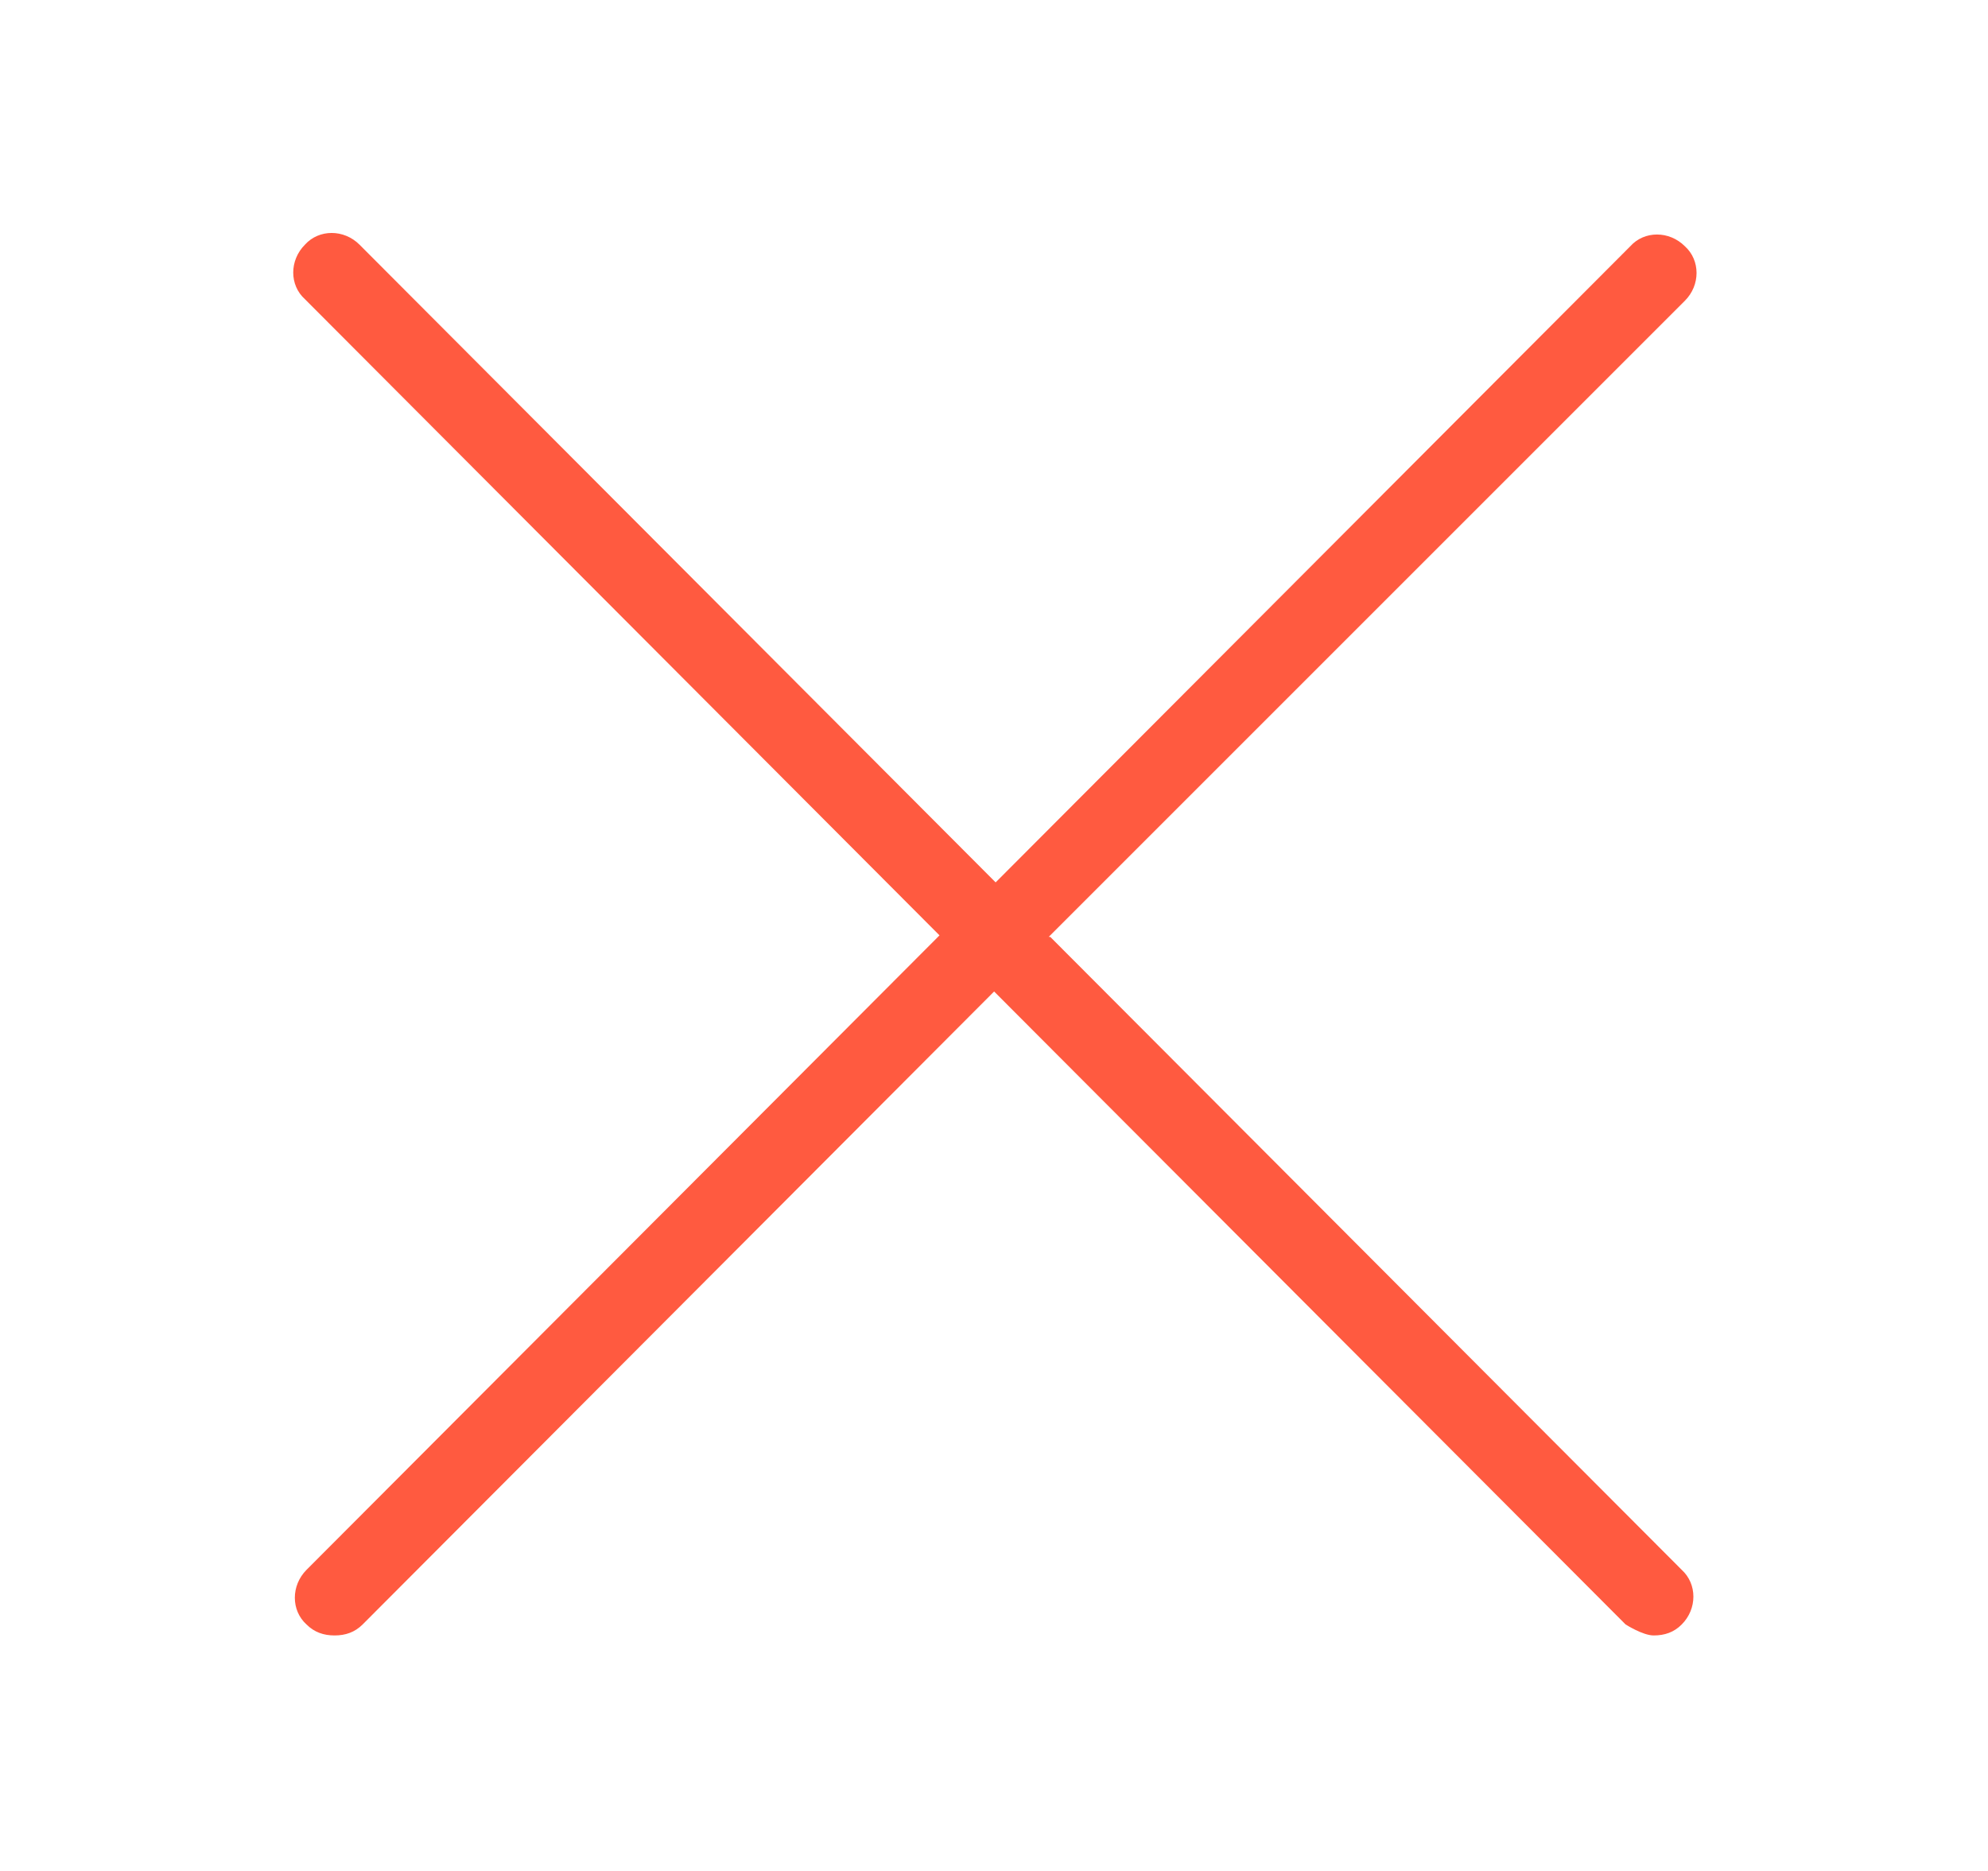 <svg width="17" height="16" viewBox="0 0 17 16" fill="none" xmlns="http://www.w3.org/2000/svg">
<path d="M8.968 8.012L14.408 2.572C14.541 2.439 14.541 2.226 14.408 2.106C14.274 1.972 14.061 1.972 13.941 2.106L8.514 7.546L3.074 2.092C2.941 1.959 2.728 1.959 2.608 2.092C2.474 2.226 2.474 2.439 2.608 2.559L8.034 7.999L2.621 13.425C2.488 13.559 2.488 13.772 2.621 13.892C2.688 13.959 2.768 13.986 2.861 13.986C2.954 13.986 3.034 13.959 3.101 13.892L8.501 8.479L13.901 13.892C13.901 13.892 14.048 13.986 14.141 13.986C14.235 13.986 14.315 13.959 14.381 13.892C14.514 13.759 14.514 13.546 14.381 13.425L8.981 8.012H8.968Z" fill="#FF5A40"/>
</svg>
